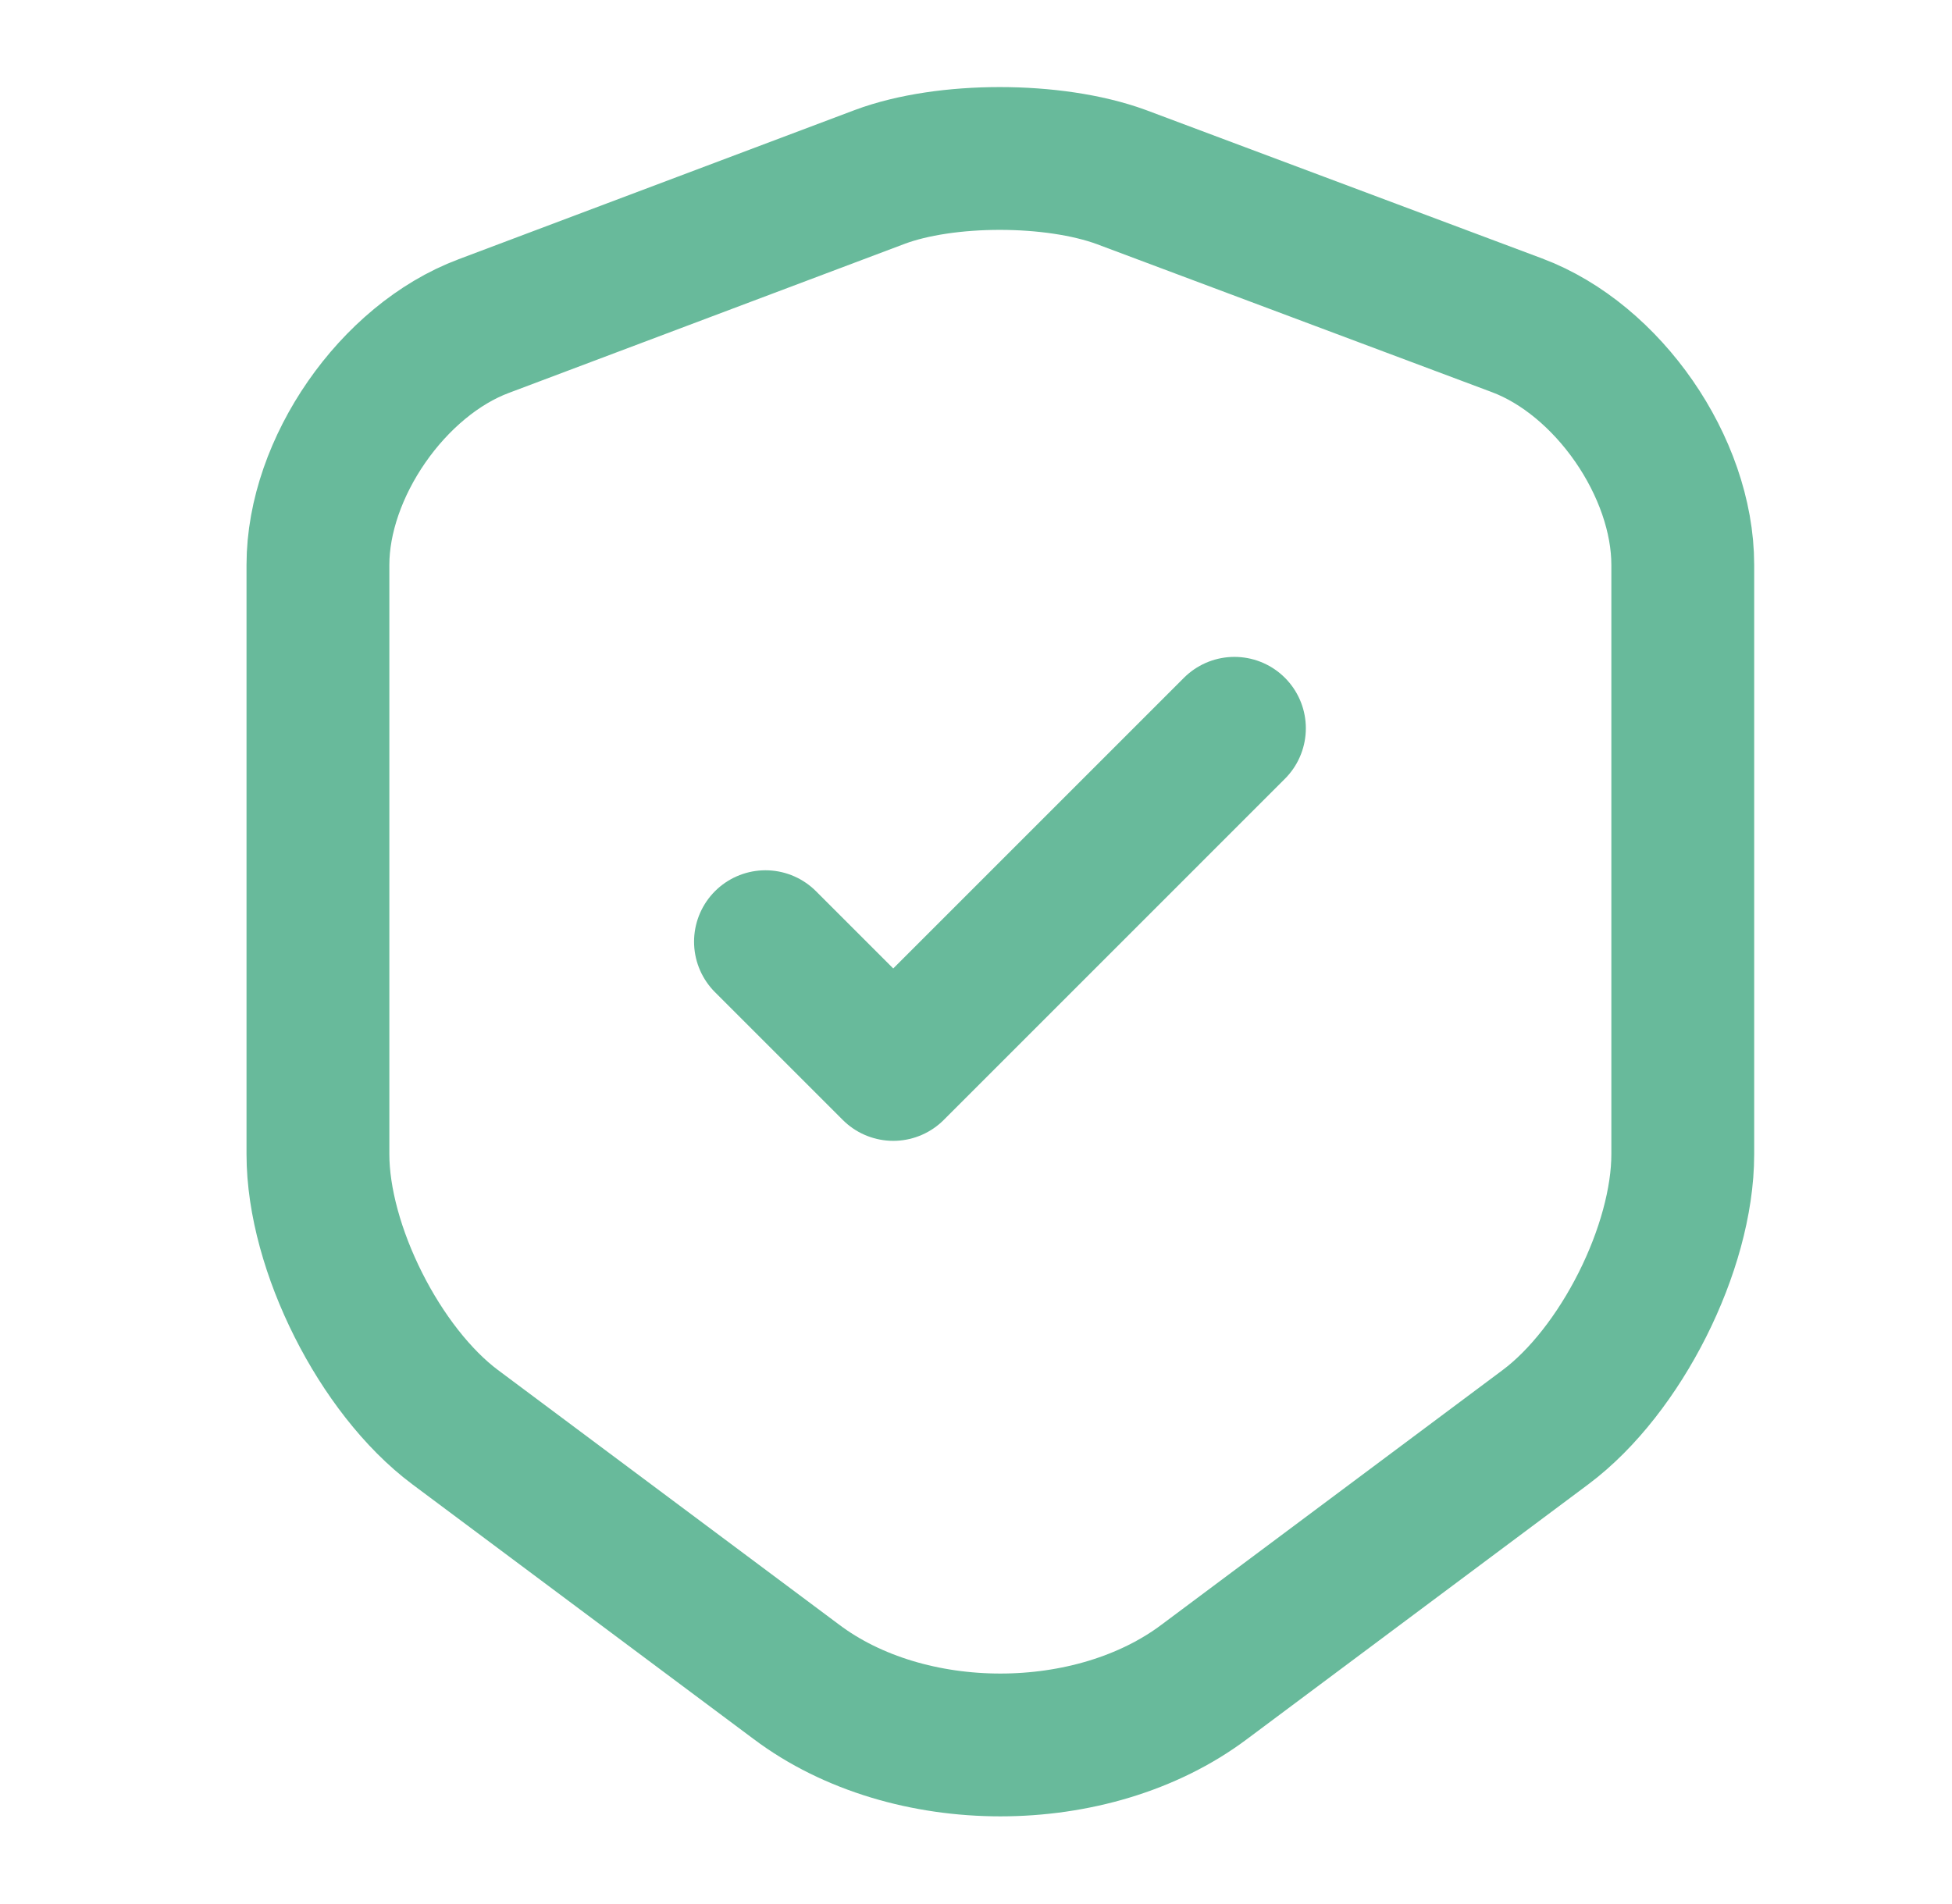 <svg width="41" height="40" viewBox="0 0 41 40" fill="none" xmlns="http://www.w3.org/2000/svg">
<path d="M18.478 3.717L10.161 6.85C8.245 7.567 6.678 9.833 6.678 11.867V24.25C6.678 26.217 7.978 28.8 9.561 29.983L16.728 35.333C19.078 37.1 22.945 37.1 25.295 35.333L32.461 29.983C34.045 28.8 35.345 26.217 35.345 24.25V11.867C35.345 9.817 33.778 7.55 31.861 6.833L23.545 3.717C22.128 3.2 19.861 3.2 18.478 3.717Z" stroke="#68BA9B" stroke-width="3" stroke-linecap="round" stroke-linejoin="round"/>
<path d="M16.078 19.783L18.762 22.467L25.928 15.3" stroke="#68BA9B" stroke-width="3" stroke-linecap="round" stroke-linejoin="round"/>
</svg>
